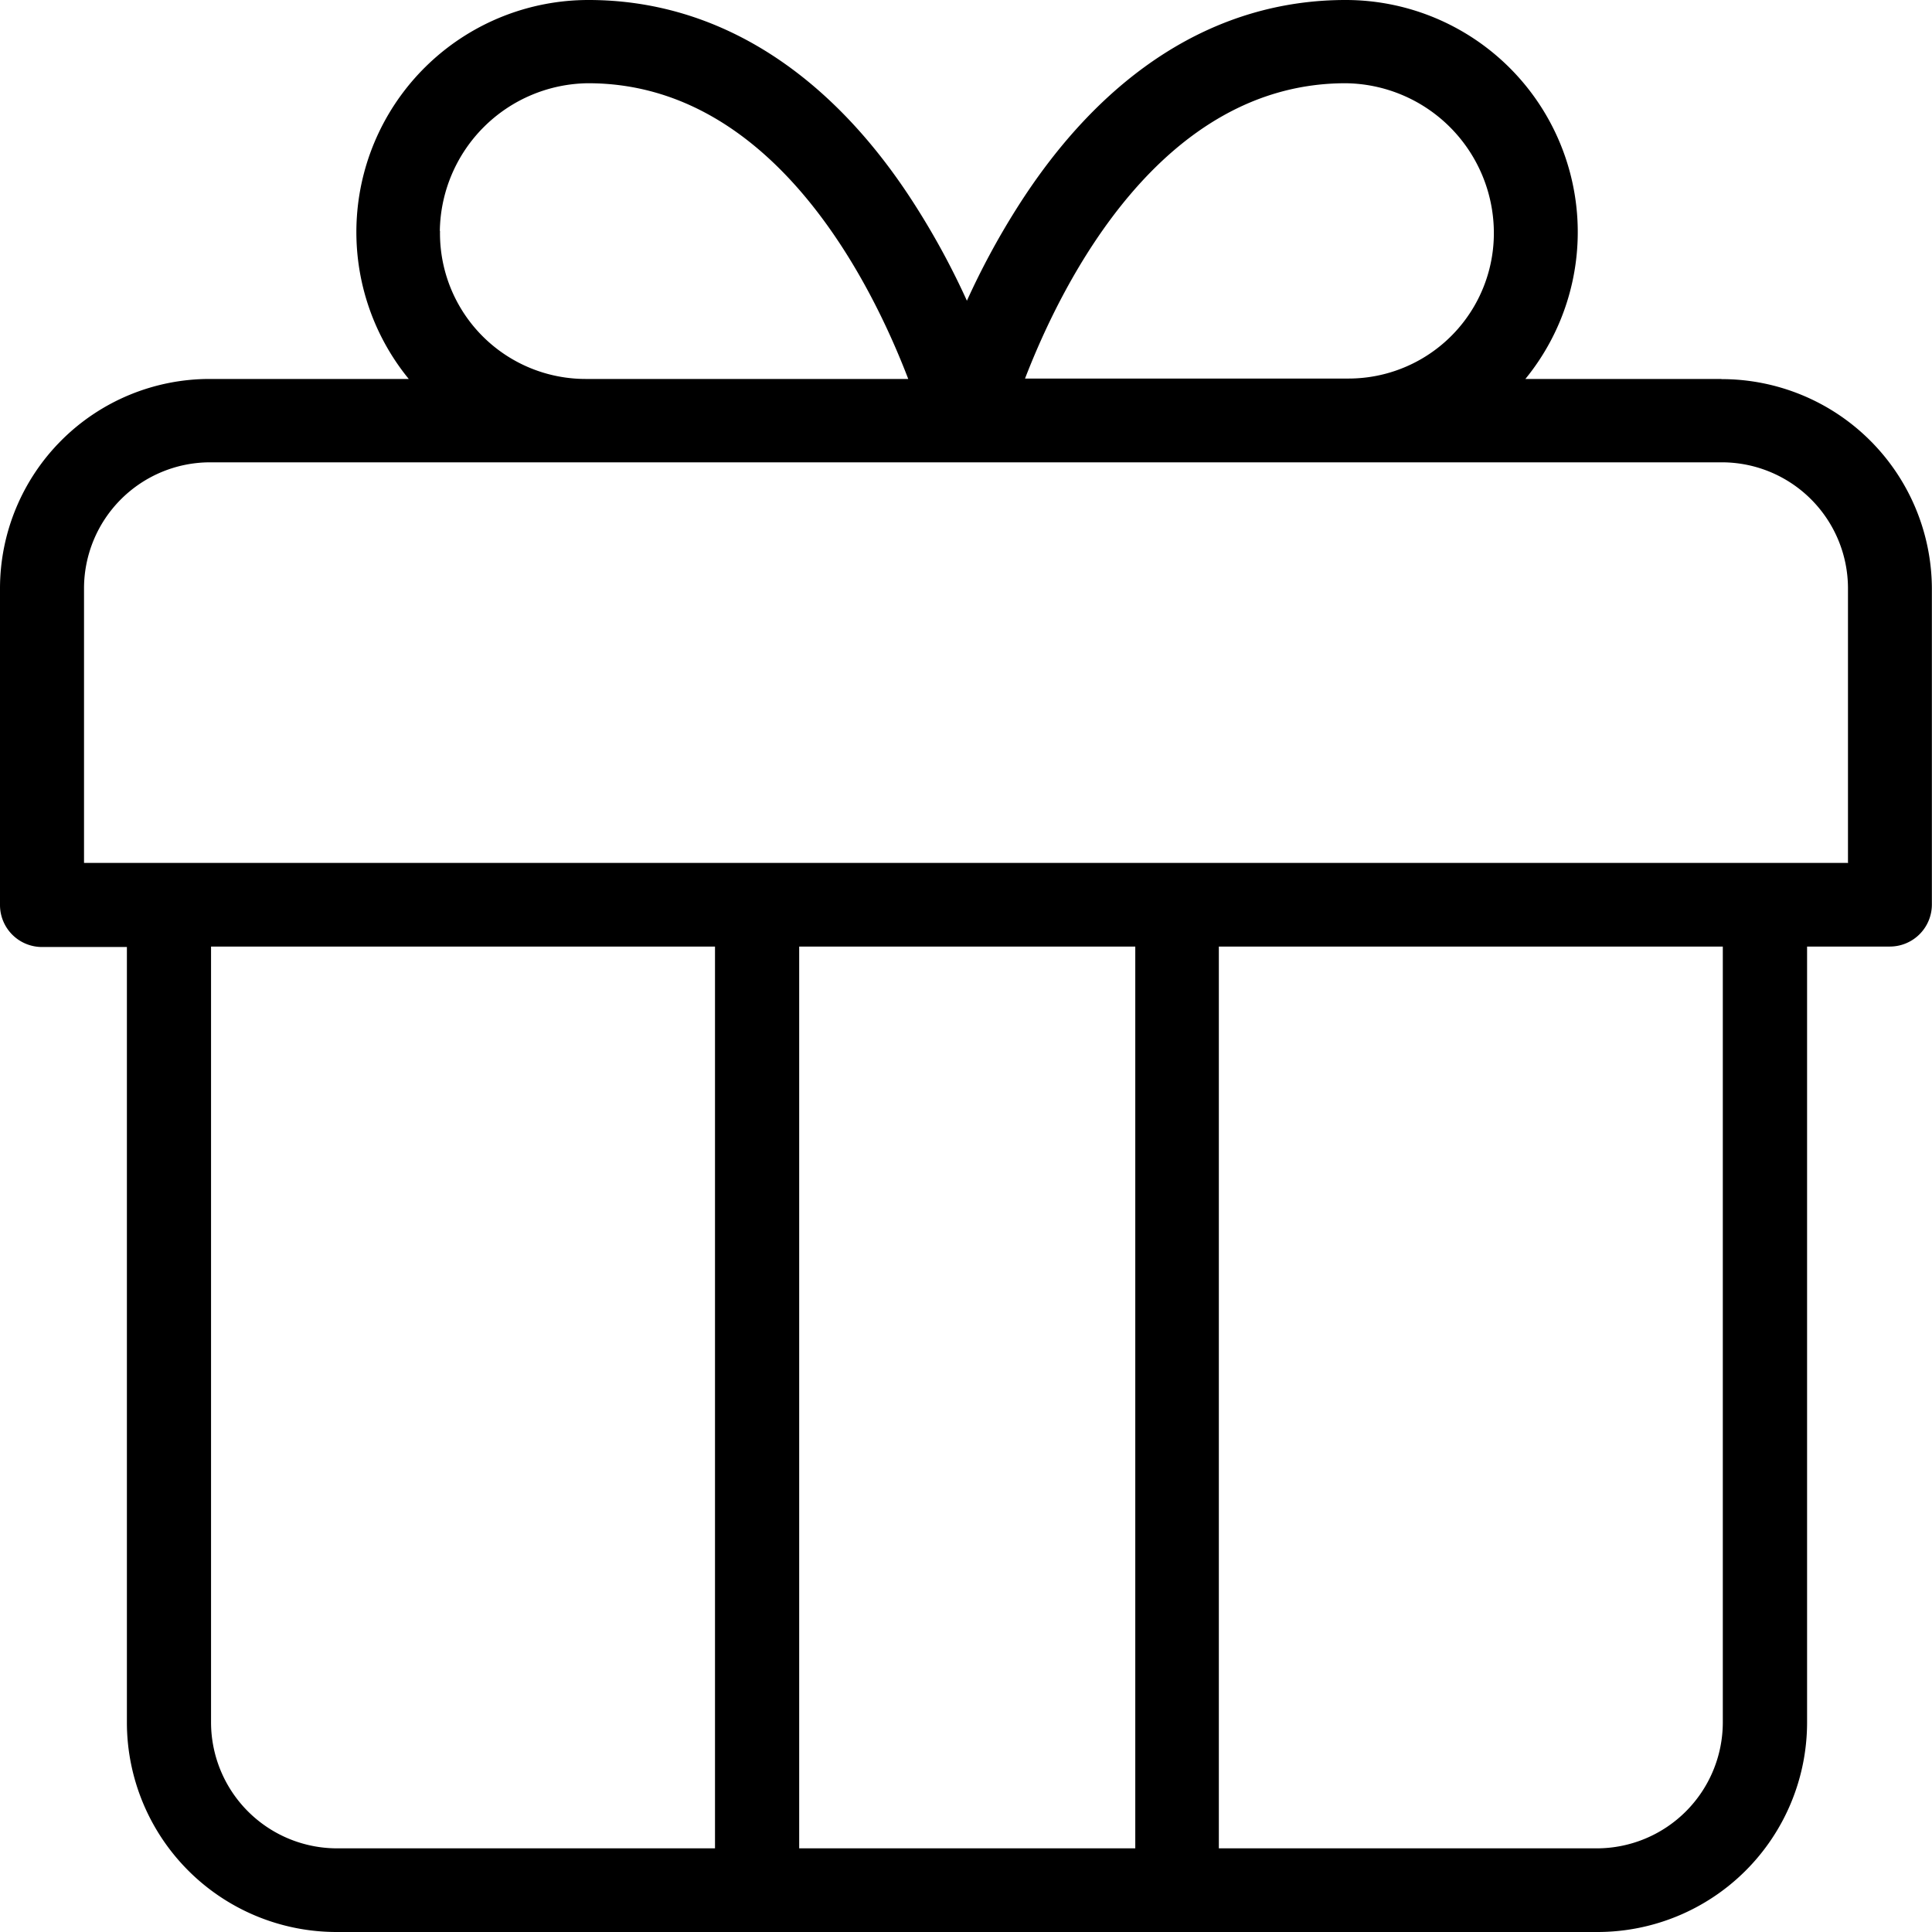 <svg xmlns="http://www.w3.org/2000/svg" width="47" height="47" viewBox="0 0 47 47"><path d="M42.329,9.219H37.557A5.646,5.646,0,0,0,33.183,0c-3.148,0-5.917,1.76-8.012,5.088a18.6,18.6,0,0,0-1.2,2.228,18.6,18.6,0,0,0-1.2-2.228C20.684,1.76,17.9,0,14.767,0a5.646,5.646,0,0,0-4.374,9.219H5.559a5.1,5.1,0,0,0-5.11,5.088v7.713a1.022,1.022,0,0,0,1.022,1.018H3.536V41.912A5.1,5.1,0,0,0,8.645,47H39.3a5.1,5.1,0,0,0,5.11-5.088V23.027h2.014a1.023,1.023,0,0,0,1.022-1.018V14.3a5.114,5.114,0,0,0-5.12-5.077ZM33.183,2.025A3.646,3.646,0,0,1,36.79,5.617a3.537,3.537,0,0,1-3.556,3.592H25.385C26.295,6.848,28.7,2.025,33.183,2.025ZM11.149,5.617a3.646,3.646,0,0,1,3.608-3.592c4.487,0,6.878,4.823,7.787,7.194H14.7a3.544,3.544,0,0,1-3.547-3.6Zm-2.5,39.348a3.068,3.068,0,0,1-3.066-3.053V23.027H17.843V44.965Zm11.242,0V23.027h8.176V44.965ZM42.36,41.912a3.068,3.068,0,0,1-3.066,3.053H30.1V23.027H42.36Zm3.035-20.92H2.493V14.3a3.069,3.069,0,0,1,3.066-3.053h36.78A3.069,3.069,0,0,1,45.405,14.3v6.7Zm0,0" transform="translate(-0.449)"></path></svg>